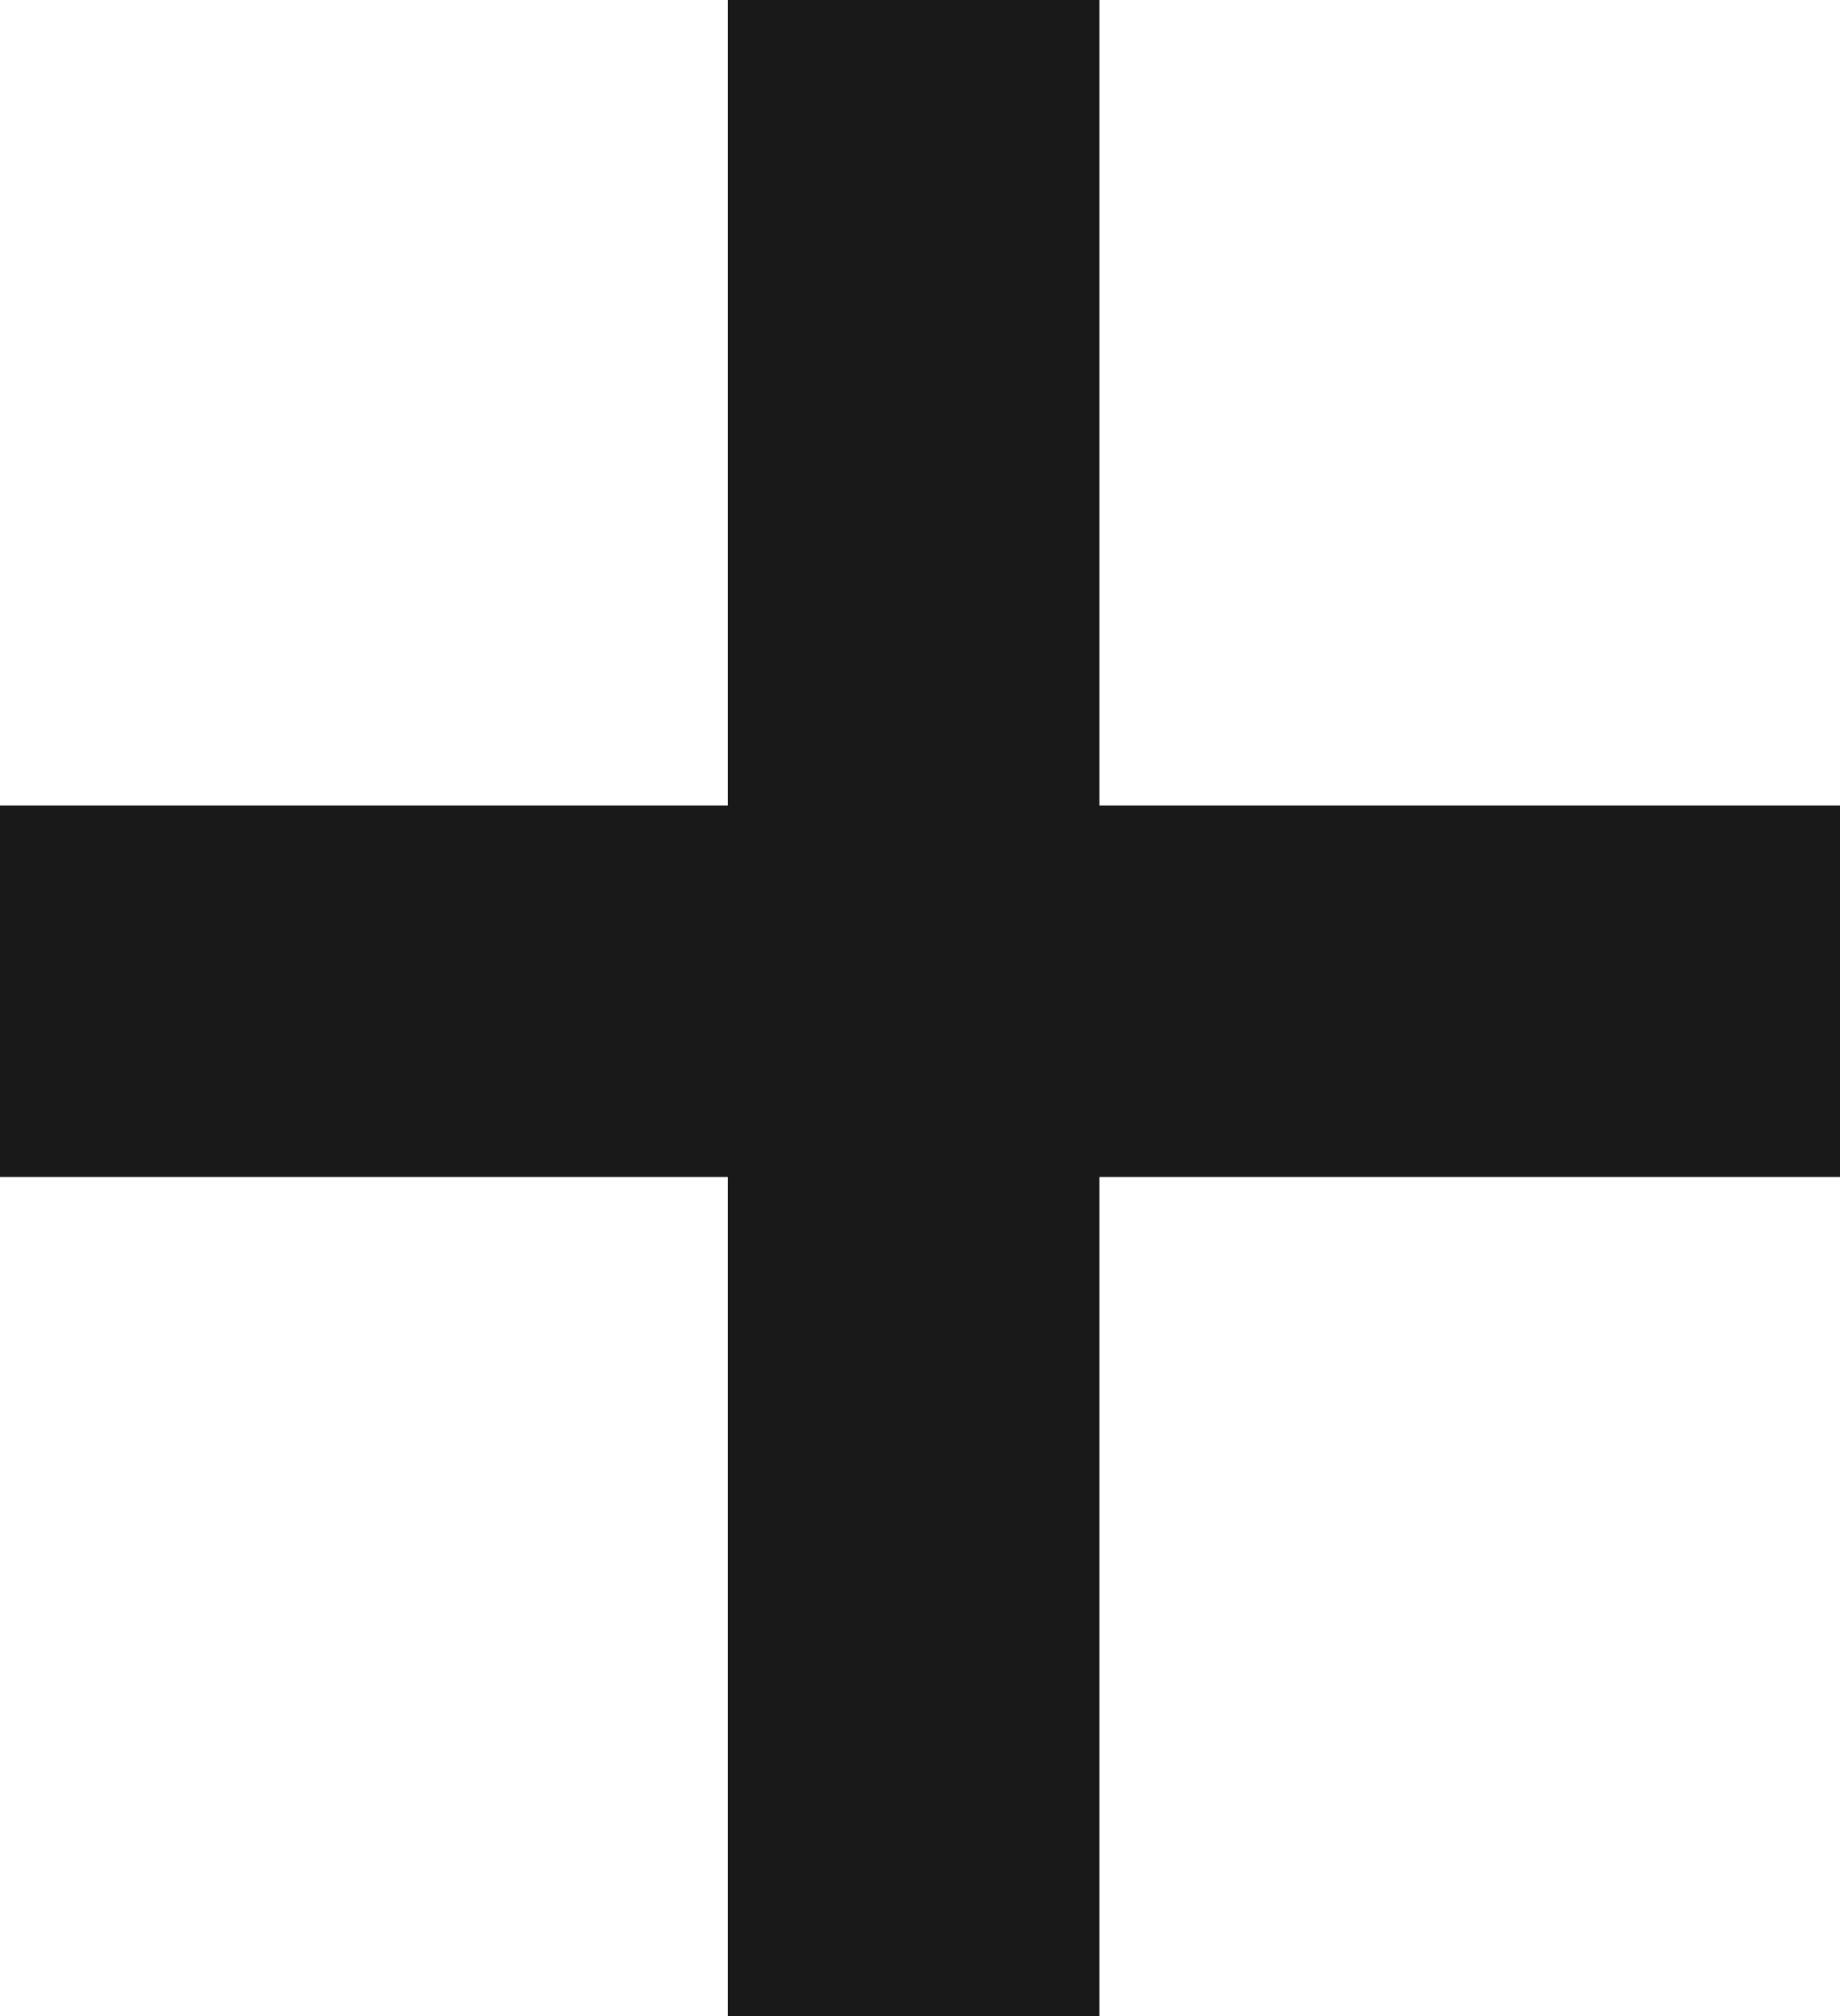 <?xml version="1.0" encoding="UTF-8"?> <svg xmlns="http://www.w3.org/2000/svg" width="21" height="23" viewBox="0 0 21 23" fill="none"> <path d="M11.695 22.346H9.16V12.576H0.207V10.041H9.16V0.537H11.695V10.041H20.647V12.576H11.695V22.346Z" fill="#191919"></path> <path d="M11.695 22.346V23.198H12.547V22.346H11.695ZM9.16 22.346H8.308V23.198H9.16V22.346ZM9.16 12.576H10.012V11.723H9.16V12.576ZM0.207 12.576H-0.645V13.428H0.207V12.576ZM0.207 10.041V9.189H-0.645V10.041H0.207ZM9.16 10.041V10.893H10.012V10.041H9.16ZM9.16 0.537V-0.315H8.308V0.537H9.16ZM11.695 0.537H12.547V-0.315H11.695V0.537ZM11.695 10.041H10.842V10.893H11.695V10.041ZM20.647 10.041H21.5V9.189H20.647V10.041ZM20.647 12.576V13.428H21.5V12.576H20.647ZM11.695 12.576V11.723H10.842V12.576H11.695ZM11.695 21.494H9.16V23.198H11.695V21.494ZM10.012 22.346V12.576H8.308V22.346H10.012ZM9.16 11.723H0.207V13.428H9.16V11.723ZM1.06 12.576V10.041H-0.645V12.576H1.06ZM0.207 10.893H9.16V9.189H0.207V10.893ZM10.012 10.041V0.537H8.308V10.041H10.012ZM9.16 1.389H11.695V-0.315H9.16V1.389ZM10.842 0.537V10.041H12.547V0.537H10.842ZM11.695 10.893H20.647V9.189H11.695V10.893ZM19.795 10.041V12.576H21.5V10.041H19.795ZM20.647 11.723H11.695V13.428H20.647V11.723ZM10.842 12.576V22.346H12.547V12.576H10.842Z" fill="#191919"></path> </svg> 